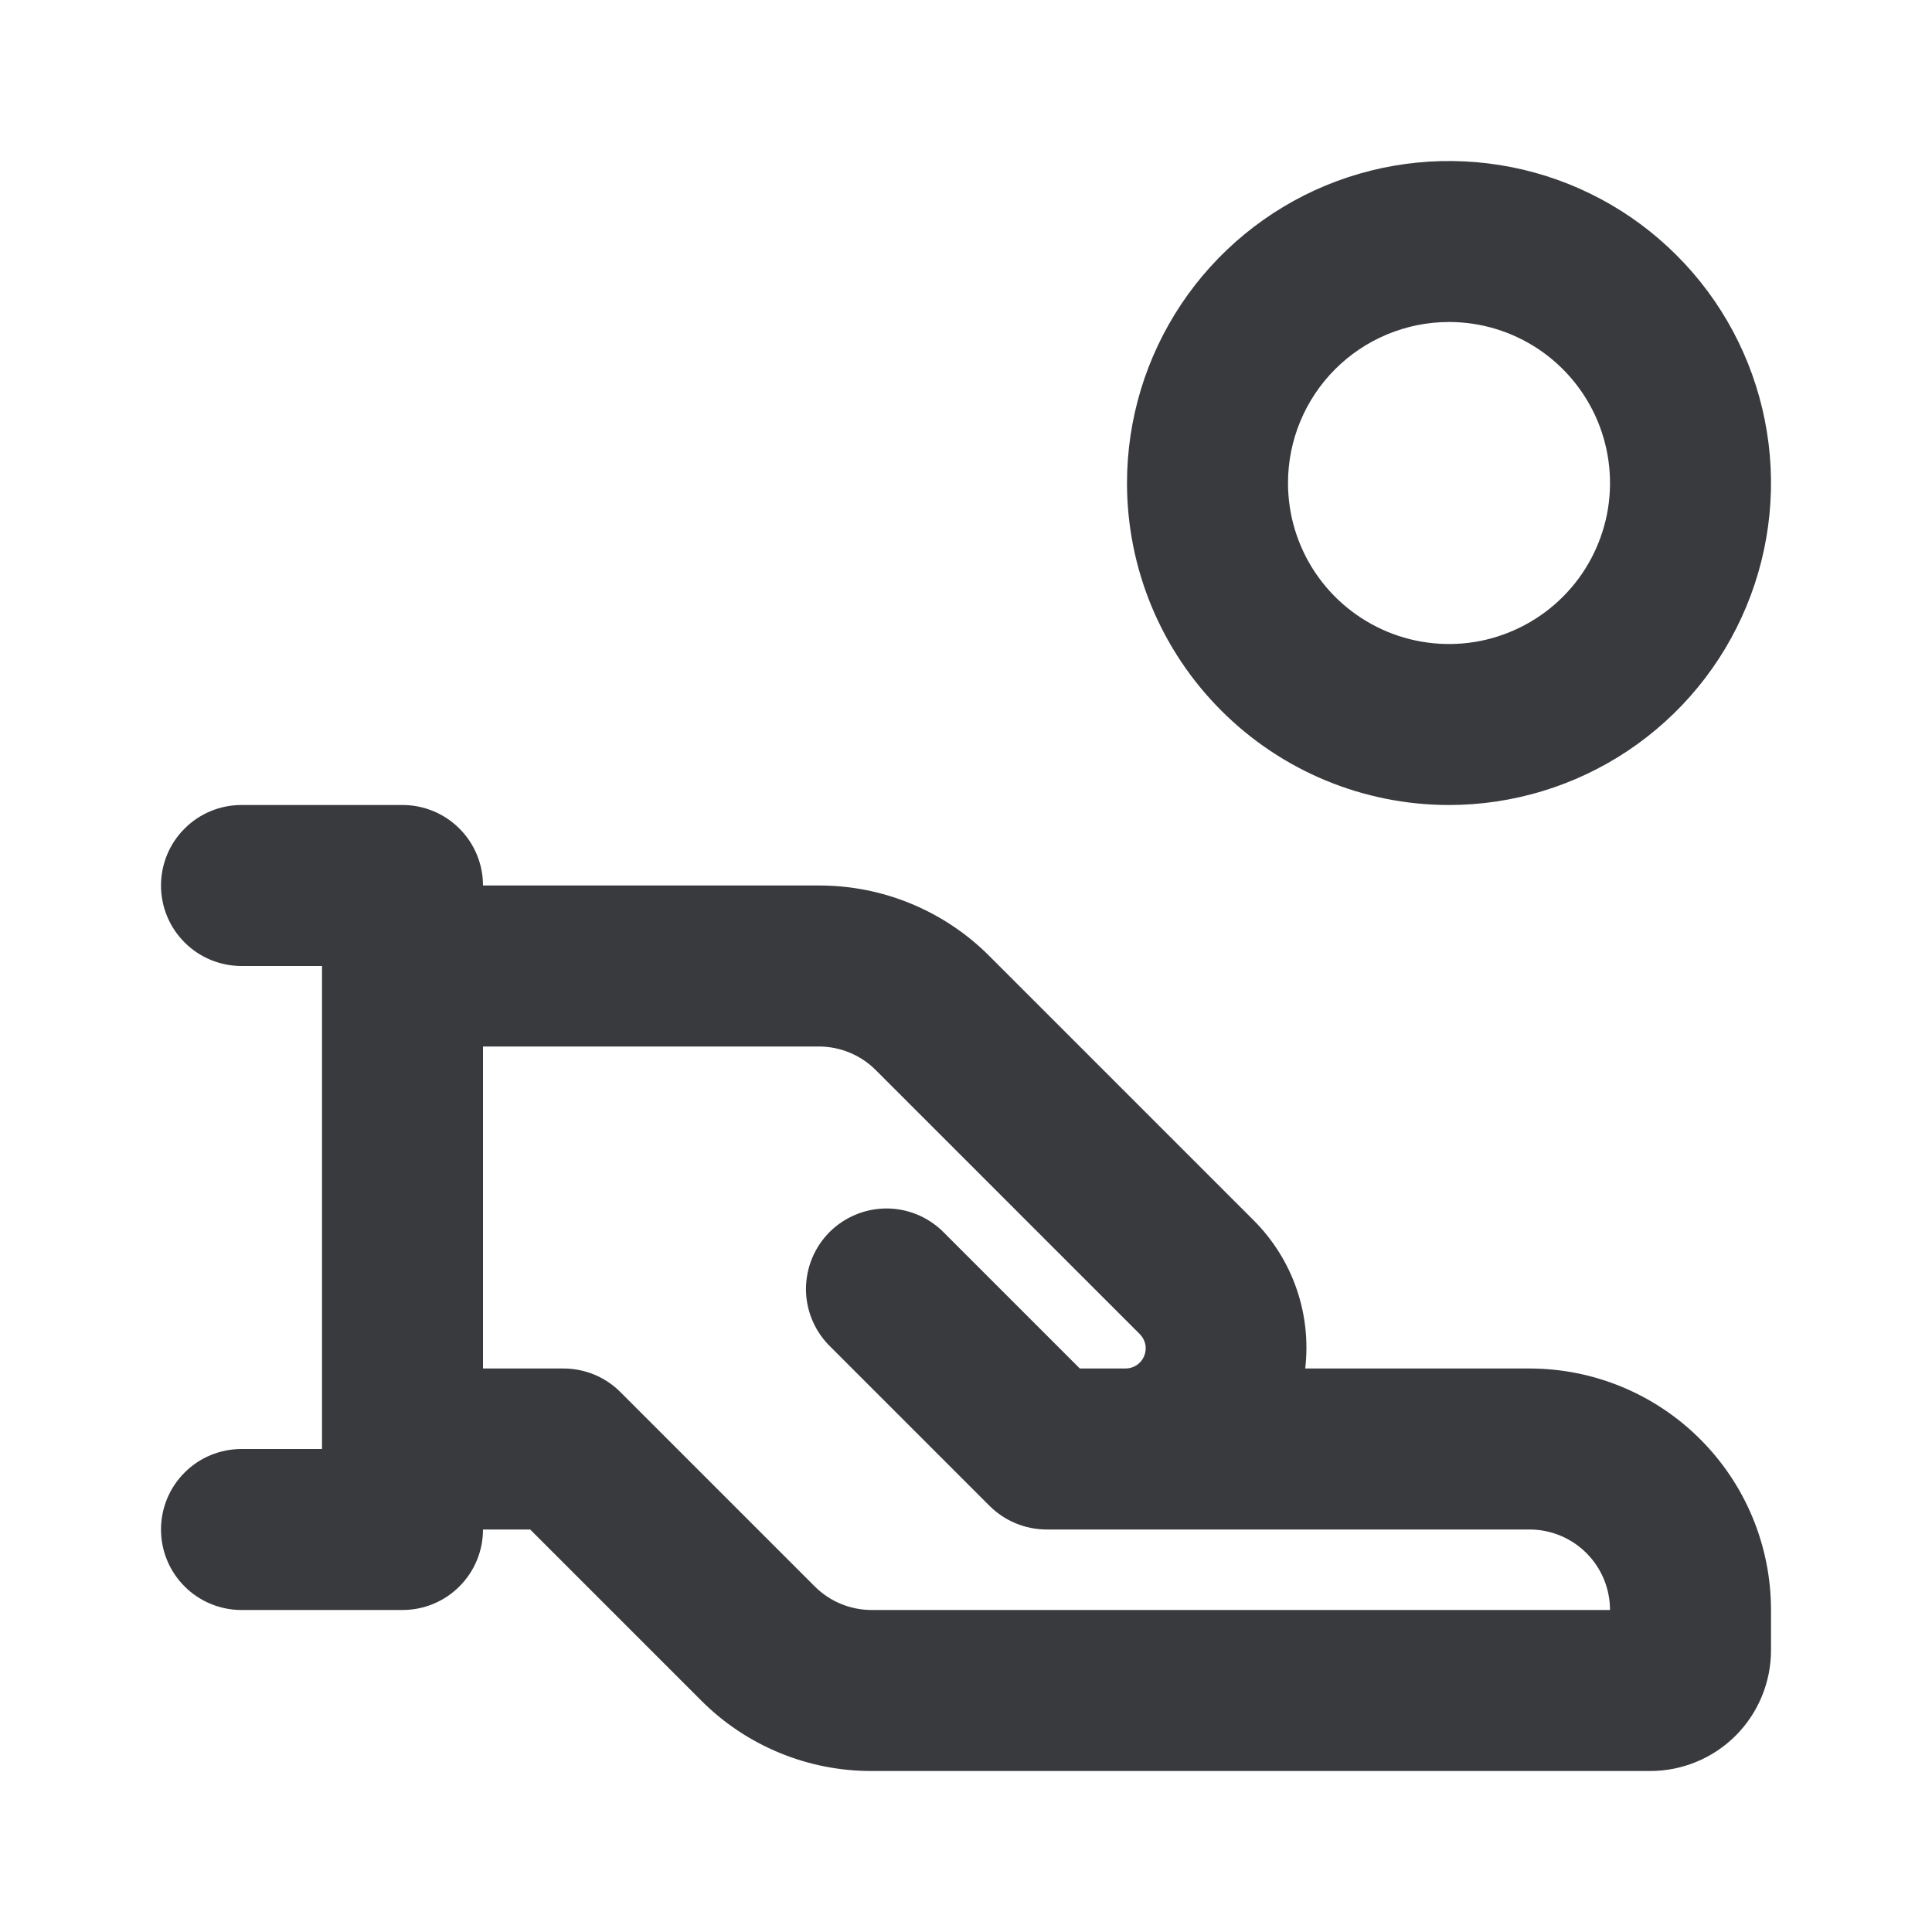 <svg width="24" height="24" viewBox="0 0 24 24" fill="none" xmlns="http://www.w3.org/2000/svg">
<path d="M19 17H16.214C16.253 16.665 16.216 16.325 16.105 16.006C15.994 15.687 15.812 15.398 15.573 15.159L12.293 11.879C12.015 11.599 11.684 11.378 11.32 11.227C10.956 11.076 10.565 10.999 10.171 11H6C6 10.735 5.895 10.48 5.707 10.293C5.52 10.105 5.265 10 5 10H3C2.735 10 2.48 10.105 2.293 10.293C2.105 10.48 2 10.735 2 11C2 11.265 2.105 11.52 2.293 11.707C2.48 11.895 2.735 12 3 12H4V18H3C2.735 18 2.48 18.105 2.293 18.293C2.105 18.48 2 18.735 2 19C2 19.265 2.105 19.52 2.293 19.707C2.48 19.895 2.735 20 3 20H5C5.265 20 5.52 19.895 5.707 19.707C5.895 19.52 6 19.265 6 19H6.586L8.707 21.121C8.985 21.401 9.316 21.622 9.68 21.773C10.044 21.924 10.435 22.001 10.829 22H20.5C20.898 22 21.279 21.842 21.561 21.561C21.842 21.279 22 20.898 22 20.5V20C22 19.204 21.684 18.441 21.121 17.879C20.559 17.316 19.796 17 19 17ZM10.829 20C10.697 20 10.567 19.974 10.446 19.924C10.324 19.874 10.214 19.8 10.121 19.707L7.707 17.293C7.52 17.105 7.265 17 7 17H6V13H10.171C10.303 13 10.433 13.026 10.554 13.076C10.676 13.126 10.786 13.2 10.879 13.293L14.159 16.573C14.194 16.608 14.218 16.653 14.228 16.701C14.237 16.75 14.232 16.8 14.213 16.846C14.194 16.892 14.162 16.93 14.121 16.958C14.08 16.985 14.031 17 13.982 17H13.414L11.707 15.293C11.518 15.111 11.266 15.01 11.004 15.012C10.741 15.015 10.491 15.12 10.305 15.305C10.12 15.491 10.015 15.741 10.012 16.004C10.01 16.266 10.111 16.518 10.293 16.707L12.293 18.707C12.481 18.894 12.735 18.999 13 19H19C19.265 19 19.52 19.105 19.707 19.293C19.895 19.48 20 19.735 20 20H10.829Z" fill="#393A3D"/>
<path d="M18 10C18.791 10 19.564 9.765 20.222 9.326C20.88 8.886 21.393 8.262 21.695 7.531C21.998 6.8 22.078 5.996 21.923 5.22C21.769 4.444 21.388 3.731 20.828 3.172C20.269 2.612 19.556 2.231 18.78 2.077C18.004 1.923 17.2 2.002 16.469 2.304C15.738 2.607 15.114 3.12 14.674 3.778C14.235 4.436 14 5.209 14 6C14 7.061 14.421 8.078 15.172 8.828C15.922 9.579 16.939 10 18 10ZM18 4C18.396 4 18.782 4.117 19.111 4.337C19.44 4.557 19.696 4.869 19.848 5.235C19.999 5.6 20.039 6.002 19.962 6.39C19.884 6.778 19.694 7.135 19.414 7.414C19.134 7.694 18.778 7.884 18.39 7.962C18.002 8.039 17.6 7.999 17.235 7.848C16.869 7.696 16.557 7.44 16.337 7.111C16.117 6.782 16 6.396 16 6C16 5.47 16.211 4.961 16.586 4.586C16.961 4.211 17.47 4 18 4Z" fill="#393A3D"/>
</svg>
